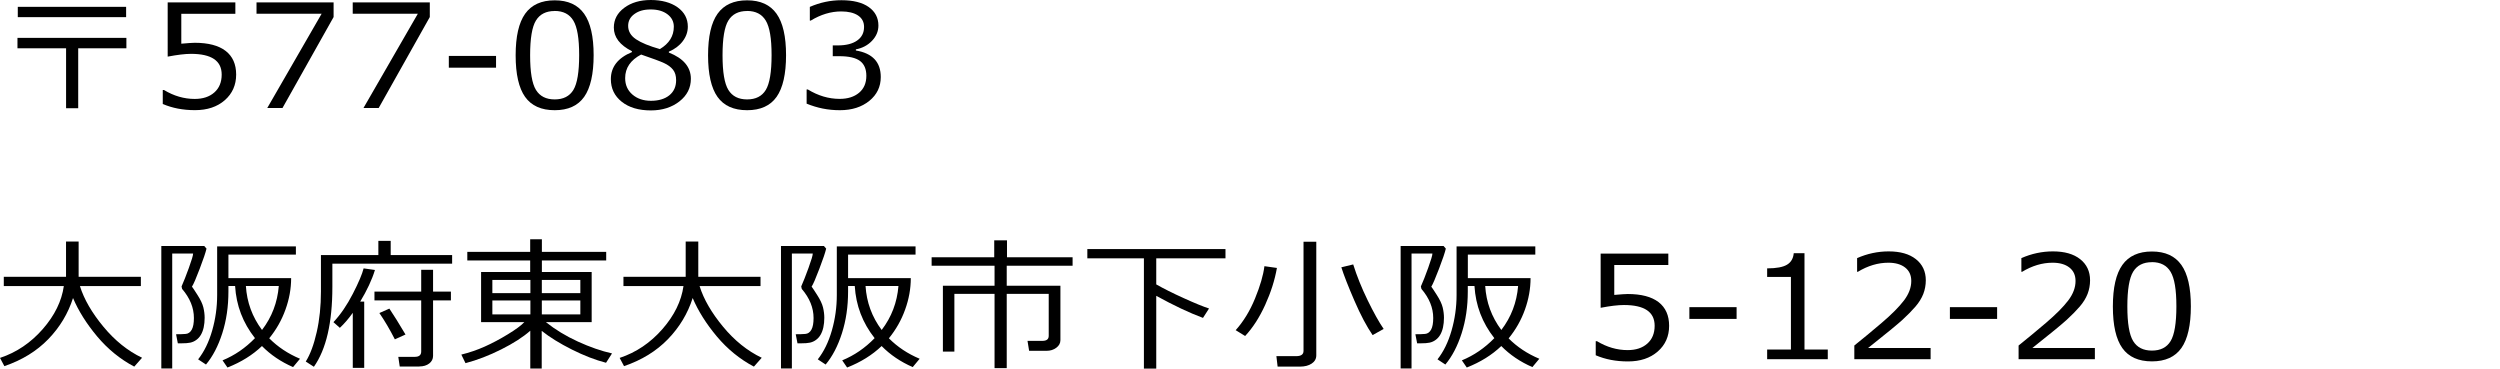 <?xml version="1.0" encoding="UTF-8"?>
<svg id="_レイヤー_1" data-name="レイヤー_1" xmlns="http://www.w3.org/2000/svg" version="1.1" viewBox="0 0 468 69">
  <!-- Generator: Adobe Illustrator 29.5.1, SVG Export Plug-In . SVG Version: 2.1.0 Build 141)  -->
  <path d="M14.64,20.26h-2.27v-11.22H3.27v-1.95h20.39v1.95h-9.02v11.22ZM23.6,3.21H3.33v-1.93h20.28v1.93Z"/>
  <path d="M30.47,19.47v-2.62h.23c1.84,1.11,3.76,1.67,5.75,1.67,1.53,0,2.75-.4,3.67-1.21.92-.81,1.38-1.93,1.38-3.35,0-2.59-1.92-3.88-5.75-3.88-1.1,0-2.55.18-4.36.52V.45h12.67v2.13h-10.12v5.6c1.25-.11,2.09-.17,2.52-.17,2.54,0,4.47.51,5.78,1.52s1.97,2.49,1.97,4.43-.71,3.56-2.13,4.8c-1.42,1.24-3.28,1.86-5.57,1.86s-4.24-.39-6.03-1.15Z"/>
  <path d="M62.45,3.19l-9.57,17.03h-2.85L60.21,2.57h-12.19V.45h14.43v2.74Z"/>
  <path d="M80.46,3.19l-9.57,17.03h-2.85l10.18-17.65h-12.19V.45h14.43v2.74Z"/>
  <path d="M92.86,12.67h-8.84v-2.2h8.84v2.2Z"/>
  <path d="M103.84,20.63c-2.51,0-4.36-.83-5.54-2.49s-1.77-4.26-1.77-7.78.59-6.12,1.78-7.79c1.19-1.67,3.03-2.51,5.53-2.51s4.32.84,5.51,2.51c1.19,1.68,1.78,4.26,1.78,7.76s-.59,6.13-1.77,7.8c-1.18,1.67-3.02,2.5-5.52,2.5ZM103.84,2.06c-1.61,0-2.78.59-3.51,1.78-.73,1.18-1.09,3.36-1.09,6.51s.36,5.29,1.09,6.48,1.9,1.78,3.51,1.78,2.78-.59,3.5-1.78c.72-1.19,1.08-3.36,1.08-6.51s-.36-5.24-1.08-6.45c-.72-1.21-1.89-1.82-3.51-1.82Z"/>
  <path d="M118.29,9.74v-.16c-2.26-1.14-3.38-2.61-3.38-4.42,0-1.5.65-2.73,1.95-3.7s2.96-1.46,4.97-1.46,3.76.46,5.03,1.38,1.9,2.12,1.9,3.61c0,.96-.31,1.87-.94,2.71-.63.84-1.5,1.5-2.61,1.97v.17c2.75,1.09,4.12,2.73,4.12,4.91,0,1.7-.71,3.11-2.14,4.23-1.43,1.12-3.21,1.69-5.35,1.69-2.27,0-4.09-.54-5.45-1.62-1.36-1.08-2.04-2.49-2.04-4.24,0-2.28,1.32-3.97,3.95-5.06ZM120.02,10.21c-1.99,1.04-2.99,2.51-2.99,4.41,0,1.27.45,2.29,1.36,3.08.91.78,2.06,1.17,3.47,1.17s2.59-.34,3.44-1.03c.85-.69,1.27-1.63,1.27-2.83,0-.81-.19-1.47-.58-1.96-.39-.49-.95-.91-1.69-1.25-.74-.34-2.17-.87-4.28-1.59ZM126.14,5c0-.94-.39-1.72-1.18-2.32s-1.83-.91-3.14-.91-2.26.28-3.05.85c-.79.56-1.18,1.31-1.18,2.22,0,1.01.49,1.85,1.47,2.51s2.47,1.27,4.47,1.84c1.74-1.04,2.61-2.44,2.61-4.19Z"/>
  <path d="M139.86,20.63c-2.51,0-4.36-.83-5.54-2.49s-1.77-4.26-1.77-7.78.59-6.12,1.78-7.79c1.19-1.67,3.03-2.51,5.53-2.51s4.32.84,5.51,2.51c1.19,1.68,1.78,4.26,1.78,7.76s-.59,6.13-1.77,7.8c-1.18,1.67-3.02,2.5-5.52,2.5ZM139.86,2.06c-1.61,0-2.78.59-3.51,1.78-.73,1.18-1.09,3.36-1.09,6.51s.36,5.29,1.09,6.48,1.9,1.78,3.51,1.78,2.78-.59,3.5-1.78c.72-1.19,1.08-3.36,1.08-6.51s-.36-5.24-1.08-6.45c-.72-1.21-1.89-1.82-3.51-1.82Z"/>
  <path d="M151,19.39v-2.64h.23c1.92,1.17,3.9,1.76,5.95,1.76,1.51,0,2.72-.38,3.63-1.14.91-.76,1.37-1.82,1.37-3.18,0-1.26-.4-2.19-1.19-2.78s-2.08-.89-3.85-.89h-1.25v-2.02h.96c1.53,0,2.73-.3,3.6-.91s1.3-1.45,1.3-2.55c0-.93-.38-1.64-1.14-2.15-.76-.5-1.81-.75-3.14-.75-1.92,0-3.82.57-5.71,1.72h-.16V1.29c1.91-.83,3.88-1.25,5.93-1.25,2.2,0,3.9.43,5.1,1.28,1.2.85,1.81,2.01,1.81,3.46,0,1.07-.4,2.02-1.2,2.86s-1.81,1.37-3.02,1.6v.21c3.11.52,4.66,2.17,4.66,4.97,0,1.81-.71,3.3-2.14,4.46s-3.26,1.75-5.51,1.75-4.22-.41-6.24-1.23Z"/>
  <path d="M26.59,66.98l-1.46,1.65c-2.63-1.39-4.95-3.28-6.94-5.65-1.99-2.38-3.5-4.78-4.52-7.19-.92,2.89-2.46,5.45-4.62,7.69-2.17,2.24-4.91,3.93-8.23,5.06l-.82-1.54c3.1-1.03,5.76-2.83,8-5.39,2.24-2.56,3.55-5.25,3.95-8.06H.71v-1.73h11.65v-6.6h2.36v6.6h11.65v1.73h-11.41c.77,2.47,2.24,5,4.39,7.6s4.56,4.54,7.24,5.82Z"/>
  <path d="M35.95,53.68c.09.1.43.61,1.01,1.52.58.9.95,1.69,1.11,2.35.16.67.24,1.31.24,1.94s-.06,1.26-.18,1.8-.3,1.01-.53,1.4c-.23.39-.52.71-.86.95-.34.25-.71.41-1.11.5-.4.09-.96.13-1.7.13h-.64l-.33-1.7c.73,0,1.33-.02,1.81-.06.48-.04.86-.31,1.13-.8.27-.49.4-1.22.4-2.18,0-1.92-.74-3.73-2.21-5.45l-.1-.46c.39-.87.84-2.02,1.37-3.48s.79-2.34.79-2.68h-3.91v21.52h-2.04v-22.93h8.04l.42.49c-.17.73-.59,1.98-1.27,3.76-.67,1.78-1.16,2.91-1.47,3.39ZM50.4,63.33c1.6,1.61,3.52,2.89,5.76,3.83l-1.3,1.56c-2.27-.99-4.21-2.3-5.82-3.94-1.76,1.68-3.91,3.02-6.46,4.02l-.92-1.34c2.26-.93,4.28-2.31,6.07-4.16-2.26-2.86-3.5-6.11-3.72-9.76h-1.25v1.01c0,2.83-.38,5.44-1.15,7.84-.77,2.4-1.79,4.35-3.05,5.85l-1.47-.97c1.13-1.43,2.01-3.23,2.63-5.39.62-2.16.93-4.38.93-6.67v-9.09h14.74v1.54h-12.63v4.41h11.74c0,1.96-.35,3.92-1.06,5.88-.7,1.96-1.72,3.76-3.05,5.39ZM49.05,61.77c1.84-2.41,2.89-5.16,3.14-8.23h-6.16c.19,3.03,1.19,5.78,3.02,8.23Z"/>
  <path d="M62.22,49.36v4.36c0,6.68-1.15,11.66-3.46,14.94l-1.52-.98c.84-1.34,1.52-3.17,2.05-5.51.53-2.33.79-4.86.79-7.57v-6.85h10.75v-2.66h2.31v2.66h11.5v1.61h-22.43ZM66.04,68.87v-10.31c-.8,1.12-1.61,2.06-2.42,2.81l-1.2-1.06c1.33-1.42,2.54-3.19,3.63-5.31,1.09-2.12,1.76-3.71,2.02-4.76l2.12.3c-.55,1.81-1.47,3.78-2.76,5.92h.75v12.41h-2.14ZM78.5,68.61h-3.67l-.27-1.81h3.1c.79,0,1.19-.33,1.19-1v-9.57h-8.75v-1.64h8.75v-4.08h2.22v4.08h3.34v1.64h-3.34v10.39c0,.58-.24,1.05-.71,1.42-.48.37-1.1.56-1.86.56ZM73.92,63.53c-.96-1.88-1.93-3.52-2.9-4.93l1.87-.83c.77,1.14,1.78,2.76,3.02,4.85l-1.98.9Z"/>
  <path d="M87.14,67.98l-.78-1.6c1.51-.37,2.97-.87,4.38-1.5,1.41-.63,2.86-1.4,4.33-2.3,1.48-.9,2.51-1.66,3.09-2.28h-8.1v-9.38h9.19v-2.16h-11.77v-1.61h11.77v-2.36h2.19v2.36h12.04v1.61h-12.04v2.16h9.32v9.38h-8.57c1.75,1.4,3.74,2.61,5.99,3.64s4.38,1.77,6.39,2.22l-1.12,1.75c-2-.52-4.13-1.34-6.4-2.48s-4.14-2.3-5.64-3.49v7.05h-2.14v-7.08c-1.35,1.19-3.16,2.36-5.44,3.5-2.27,1.14-4.51,2-6.71,2.58ZM92.17,54.87h7.12v-2.47h-7.12v2.47ZM99.29,56.25h-7.12v2.6h7.12v-2.6ZM101.43,54.87h7.21v-2.47h-7.21v2.47ZM108.64,56.25h-7.21v2.6h7.21v-2.6Z"/>
  <path d="M142.59,66.98l-1.46,1.65c-2.63-1.39-4.95-3.28-6.94-5.65-1.99-2.38-3.5-4.78-4.52-7.19-.92,2.89-2.46,5.45-4.62,7.69-2.17,2.24-4.91,3.93-8.23,5.06l-.82-1.54c3.1-1.03,5.76-2.83,8-5.39,2.24-2.56,3.55-5.25,3.95-8.06h-11.24v-1.73h11.65v-6.6h2.36v6.6h11.65v1.73h-11.41c.77,2.47,2.24,5,4.39,7.6s4.56,4.54,7.24,5.82Z"/>
  <path d="M151.95,53.68c.09.1.43.61,1.01,1.52.58.9.95,1.69,1.11,2.35.16.67.24,1.31.24,1.94s-.06,1.26-.18,1.8-.3,1.01-.53,1.4c-.23.39-.52.71-.86.95-.34.25-.71.41-1.11.5-.4.09-.96.13-1.7.13h-.64l-.33-1.7c.73,0,1.33-.02,1.81-.06.48-.04.86-.31,1.13-.8.27-.49.4-1.22.4-2.18,0-1.92-.74-3.73-2.21-5.45l-.1-.46c.39-.87.84-2.02,1.37-3.48s.79-2.34.79-2.68h-3.91v21.52h-2.04v-22.93h8.04l.42.49c-.17.73-.59,1.98-1.27,3.76-.67,1.78-1.16,2.91-1.47,3.39ZM166.4,63.33c1.6,1.61,3.52,2.89,5.76,3.83l-1.3,1.56c-2.27-.99-4.21-2.3-5.82-3.94-1.76,1.68-3.91,3.02-6.46,4.02l-.92-1.34c2.26-.93,4.28-2.31,6.07-4.16-2.26-2.86-3.5-6.11-3.72-9.76h-1.25v1.01c0,2.83-.38,5.44-1.15,7.84-.77,2.4-1.79,4.35-3.05,5.85l-1.47-.97c1.13-1.43,2.01-3.23,2.63-5.39.62-2.16.93-4.38.93-6.67v-9.09h14.74v1.54h-12.63v4.41h11.74c0,1.96-.35,3.92-1.06,5.88-.7,1.96-1.72,3.76-3.05,5.39ZM165.05,61.77c1.84-2.41,2.89-5.16,3.14-8.23h-6.16c.19,3.03,1.19,5.78,3.02,8.23Z"/>
  <path d="M195.96,65.67h-3.31l-.3-1.86h2.79c.78,0,1.18-.31,1.18-.93v-7.87h-7.86v13.91h-2.28v-13.91h-7.52v10.81h-2.15v-12.33h9.67v-3.74h-11.78v-1.59h11.72v-3.17h2.39v3.17h12.28v1.59h-12.33v3.74h10.05v10.19c0,.57-.26,1.04-.77,1.42-.51.38-1.11.57-1.78.57Z"/>
  <path d="M214.14,69v-20.64h-10.59v-1.73h25.86v1.73h-12.96v4.88c1.37.78,3.08,1.64,5.14,2.57,2.06.94,3.64,1.58,4.74,1.94l-1.13,1.76c-2.58-.96-5.49-2.34-8.75-4.13v13.62h-2.31Z"/>
  <path d="M233.09,62.9l-1.77-1.09c1.45-1.62,2.66-3.59,3.62-5.93s1.55-4.35,1.76-6.05l2.34.33c-.4,2.27-1.13,4.57-2.2,6.92-1.07,2.35-2.32,4.29-3.75,5.82ZM243.38,68.63h-4.21l-.23-1.96h3.72c.91,0,1.36-.33,1.36-.98v-20.44h2.39v21.27c0,.65-.29,1.16-.86,1.54-.57.38-1.3.57-2.19.57ZM256.96,62.74c-1.11-1.61-2.25-3.76-3.41-6.44s-1.98-4.77-2.45-6.26l2.22-.54c.68,2.17,1.58,4.4,2.7,6.7,1.12,2.3,2.12,4.09,3,5.38l-2.07,1.15Z"/>
  <path d="M267.95,53.68c.09.1.43.61,1.01,1.52.58.9.95,1.69,1.11,2.35.16.67.24,1.31.24,1.94s-.06,1.26-.18,1.8c-.12.54-.3,1.01-.53,1.4s-.52.71-.86.95c-.34.25-.71.41-1.11.5-.4.09-.96.13-1.7.13h-.64l-.33-1.7c.73,0,1.33-.02,1.81-.06.48-.04.86-.31,1.13-.8.27-.49.4-1.22.4-2.18,0-1.92-.74-3.73-2.21-5.45l-.1-.46c.39-.87.85-2.02,1.37-3.48s.79-2.34.79-2.68h-3.91v21.52h-2.04v-22.93h8.04l.42.49c-.17.73-.59,1.98-1.27,3.76s-1.16,2.91-1.46,3.39ZM282.4,63.33c1.59,1.61,3.52,2.89,5.76,3.83l-1.3,1.56c-2.28-.99-4.21-2.3-5.82-3.94-1.76,1.68-3.91,3.02-6.46,4.02l-.92-1.34c2.26-.93,4.28-2.31,6.08-4.16-2.26-2.86-3.5-6.11-3.72-9.76h-1.25v1.01c0,2.83-.38,5.44-1.15,7.84-.77,2.4-1.79,4.35-3.05,5.85l-1.47-.97c1.13-1.43,2.01-3.23,2.63-5.39.62-2.16.94-4.38.94-6.67v-9.09h14.74v1.54h-12.63v4.41h11.74c0,1.96-.35,3.92-1.05,5.88s-1.72,3.76-3.05,5.39ZM281.05,61.77c1.84-2.41,2.89-5.16,3.14-8.23h-6.16c.19,3.03,1.19,5.78,3.02,8.23Z"/>
  <path d="M298.72,66.49v-2.62h.23c1.84,1.11,3.76,1.67,5.75,1.67,1.53,0,2.75-.4,3.67-1.21.92-.81,1.38-1.93,1.38-3.35,0-2.59-1.92-3.88-5.75-3.88-1.09,0-2.55.17-4.36.52v-10.14h12.67v2.13h-10.12v5.6c1.25-.11,2.09-.17,2.52-.17,2.54,0,4.46.51,5.78,1.52,1.31,1.02,1.97,2.49,1.97,4.44s-.71,3.56-2.13,4.8c-1.42,1.24-3.28,1.86-5.57,1.86s-4.24-.39-6.03-1.15Z"/>
  <path d="M325.09,59.7h-8.84v-2.2h8.84v2.2Z"/>
  <path d="M342.17,67.24h-11.36v-1.81h4.45v-13.59h-4.45v-1.6c1.74,0,2.98-.24,3.72-.69.75-.45,1.17-1.17,1.26-2.15h2.01v18.03h4.36v1.81Z"/>
  <path d="M361.4,67.24h-14.27v-2.56c1.51-1.21,3.21-2.61,5.09-4.21,1.88-1.6,3.28-3.01,4.2-4.22s1.37-2.43,1.37-3.65c0-1.08-.38-1.92-1.15-2.52s-1.82-.9-3.14-.9c-1.94,0-3.84.57-5.71,1.7h-.14v-2.56c1.91-.84,3.88-1.26,5.92-1.26,2.15,0,3.85.48,5.08,1.45s1.86,2.29,1.86,3.96c0,.89-.16,1.75-.47,2.56-.32.81-.81,1.61-1.48,2.38-.67.77-1.47,1.59-2.41,2.45s-3.08,2.62-6.44,5.28h11.7v2.11Z"/>
  <path d="M373.86,59.7h-8.84v-2.2h8.84v2.2Z"/>
  <path d="M392.15,67.24h-14.27v-2.56c1.51-1.21,3.21-2.61,5.09-4.21,1.88-1.6,3.28-3.01,4.2-4.22s1.37-2.43,1.37-3.65c0-1.08-.38-1.92-1.15-2.52s-1.82-.9-3.14-.9c-1.94,0-3.84.57-5.71,1.7h-.14v-2.56c1.91-.84,3.88-1.26,5.92-1.26,2.15,0,3.85.48,5.08,1.45s1.86,2.29,1.86,3.96c0,.89-.16,1.75-.47,2.56-.32.81-.81,1.61-1.48,2.38-.67.77-1.47,1.59-2.41,2.45s-3.08,2.62-6.44,5.28h11.7v2.11Z"/>
  <path d="M402.84,67.65c-2.51,0-4.36-.83-5.54-2.49-1.18-1.66-1.77-4.25-1.77-7.78s.59-6.12,1.78-7.79,3.03-2.51,5.53-2.51,4.32.84,5.51,2.51,1.78,4.26,1.78,7.76-.59,6.13-1.77,7.8c-1.18,1.67-3.02,2.5-5.52,2.5ZM402.84,49.08c-1.61,0-2.78.59-3.51,1.78-.73,1.19-1.09,3.36-1.09,6.51s.36,5.29,1.09,6.48c.73,1.19,1.9,1.78,3.51,1.78s2.78-.59,3.5-1.78c.72-1.19,1.08-3.36,1.08-6.51s-.36-5.24-1.08-6.45c-.72-1.21-1.89-1.82-3.51-1.82Z"/>
</svg>